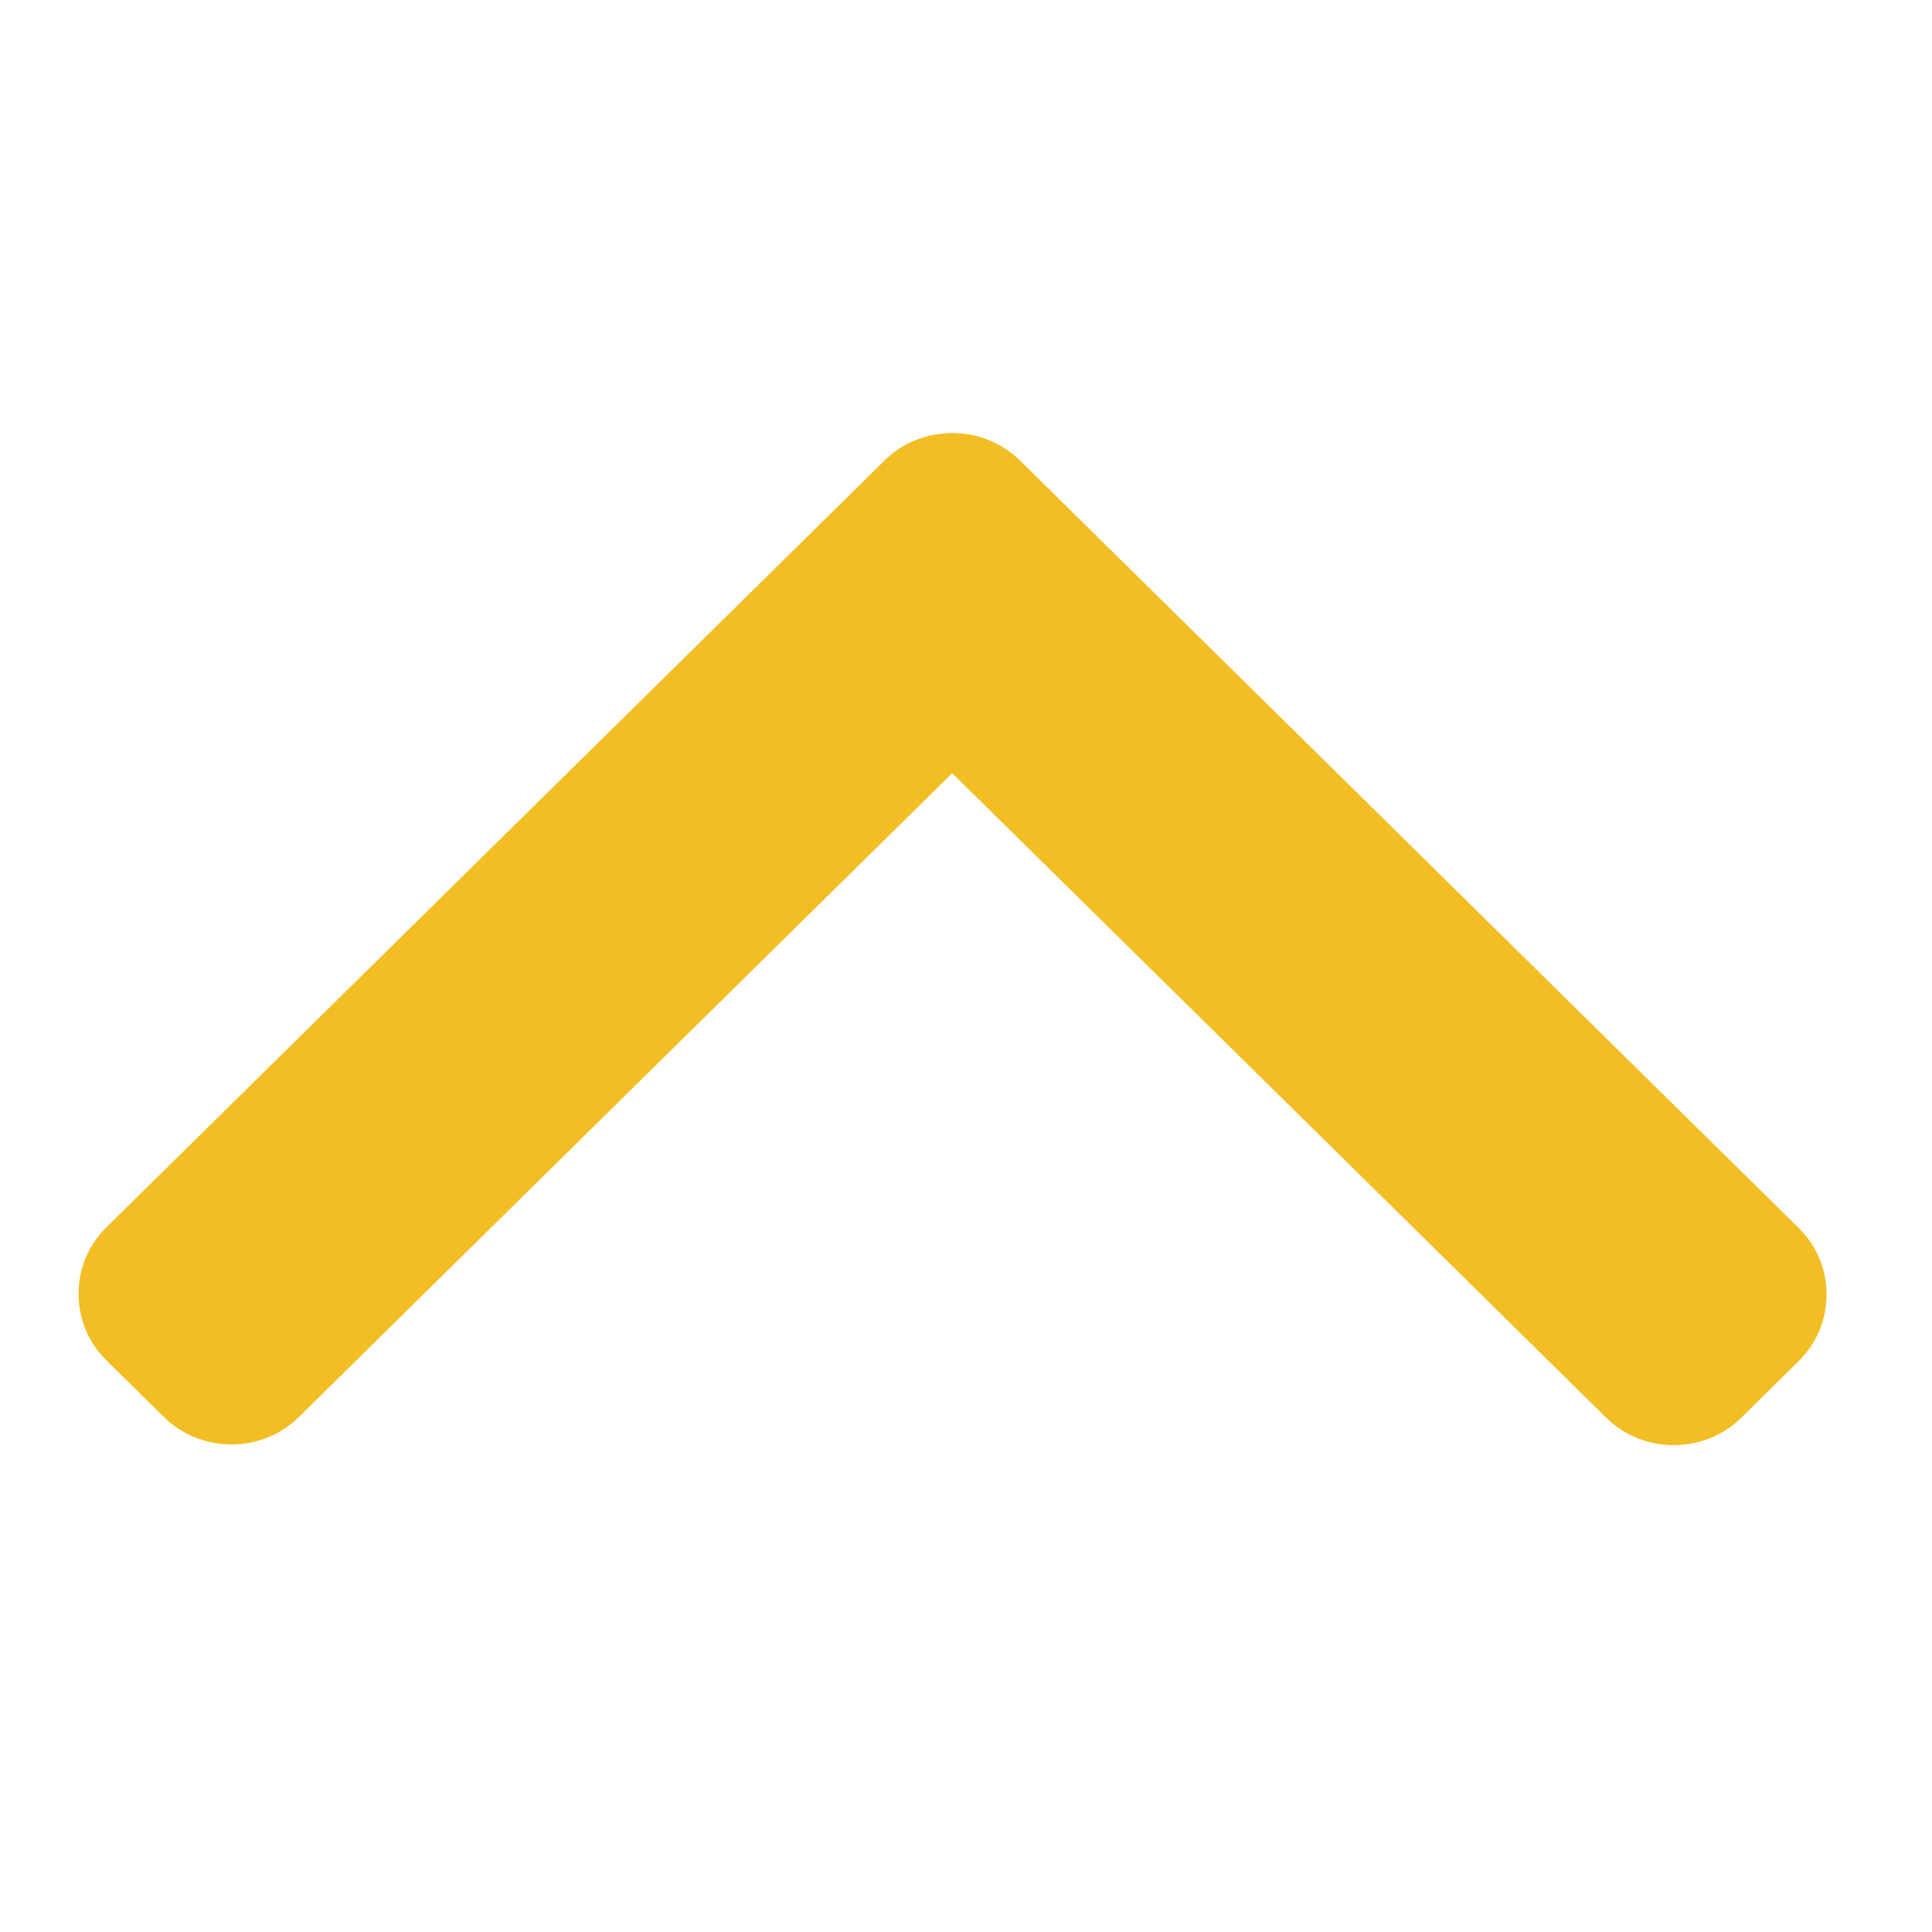 <?xml version="1.0" encoding="UTF-8"?>
<svg width="25px" height="25px" viewBox="0 0 21 13" version="1.1" xmlns="http://www.w3.org/2000/svg" xmlns:xlink="http://www.w3.org/1999/xlink">
    <!-- Generator: Sketch 61 (89581) - https://sketch.com -->
    <title>right-arrow</title>
    <desc>Created with Sketch.</desc>
    <g id="Symbols" stroke="none" stroke-width="1" fill="none" fill-rule="evenodd">
        <g id="Footer" transform="translate(-1261, -31)" fill="#F3BD24" fill-rule="nonzero">
            <g id="Group-4-Copy-2" transform="translate(1271.354, 39.208) rotate(-90) translate(-1271.354, -39.208) translate(1242.854, 10.708)">
                <g id="Group-6">
                    <g id="right-arrow" transform="translate(30.5, 28.5) rotate(-360) translate(-30.5, -28.5) translate(25, 19)">
                        <path d="M10.701,8.759 L2.369,0.304 C2.176,0.108 1.919,0 1.645,0 C1.37,0 1.113,0.108 0.92,0.304 L0.307,0.926 C-0.092,1.332 -0.092,1.991 0.307,2.396 L7.304,9.496 L0.299,16.604 C0.106,16.8 0,17.061 0,17.339 C0,17.617 0.106,17.878 0.299,18.074 L0.913,18.696 C1.106,18.892 1.363,19 1.637,19 C1.911,19 2.169,18.892 2.361,18.696 L10.701,10.234 C10.895,10.037 11.001,9.775 11,9.497 C11.001,9.217 10.895,8.955 10.701,8.759 Z" id="Path"></path>
                    </g>
                </g>
            </g>
        </g>
    </g>
</svg>